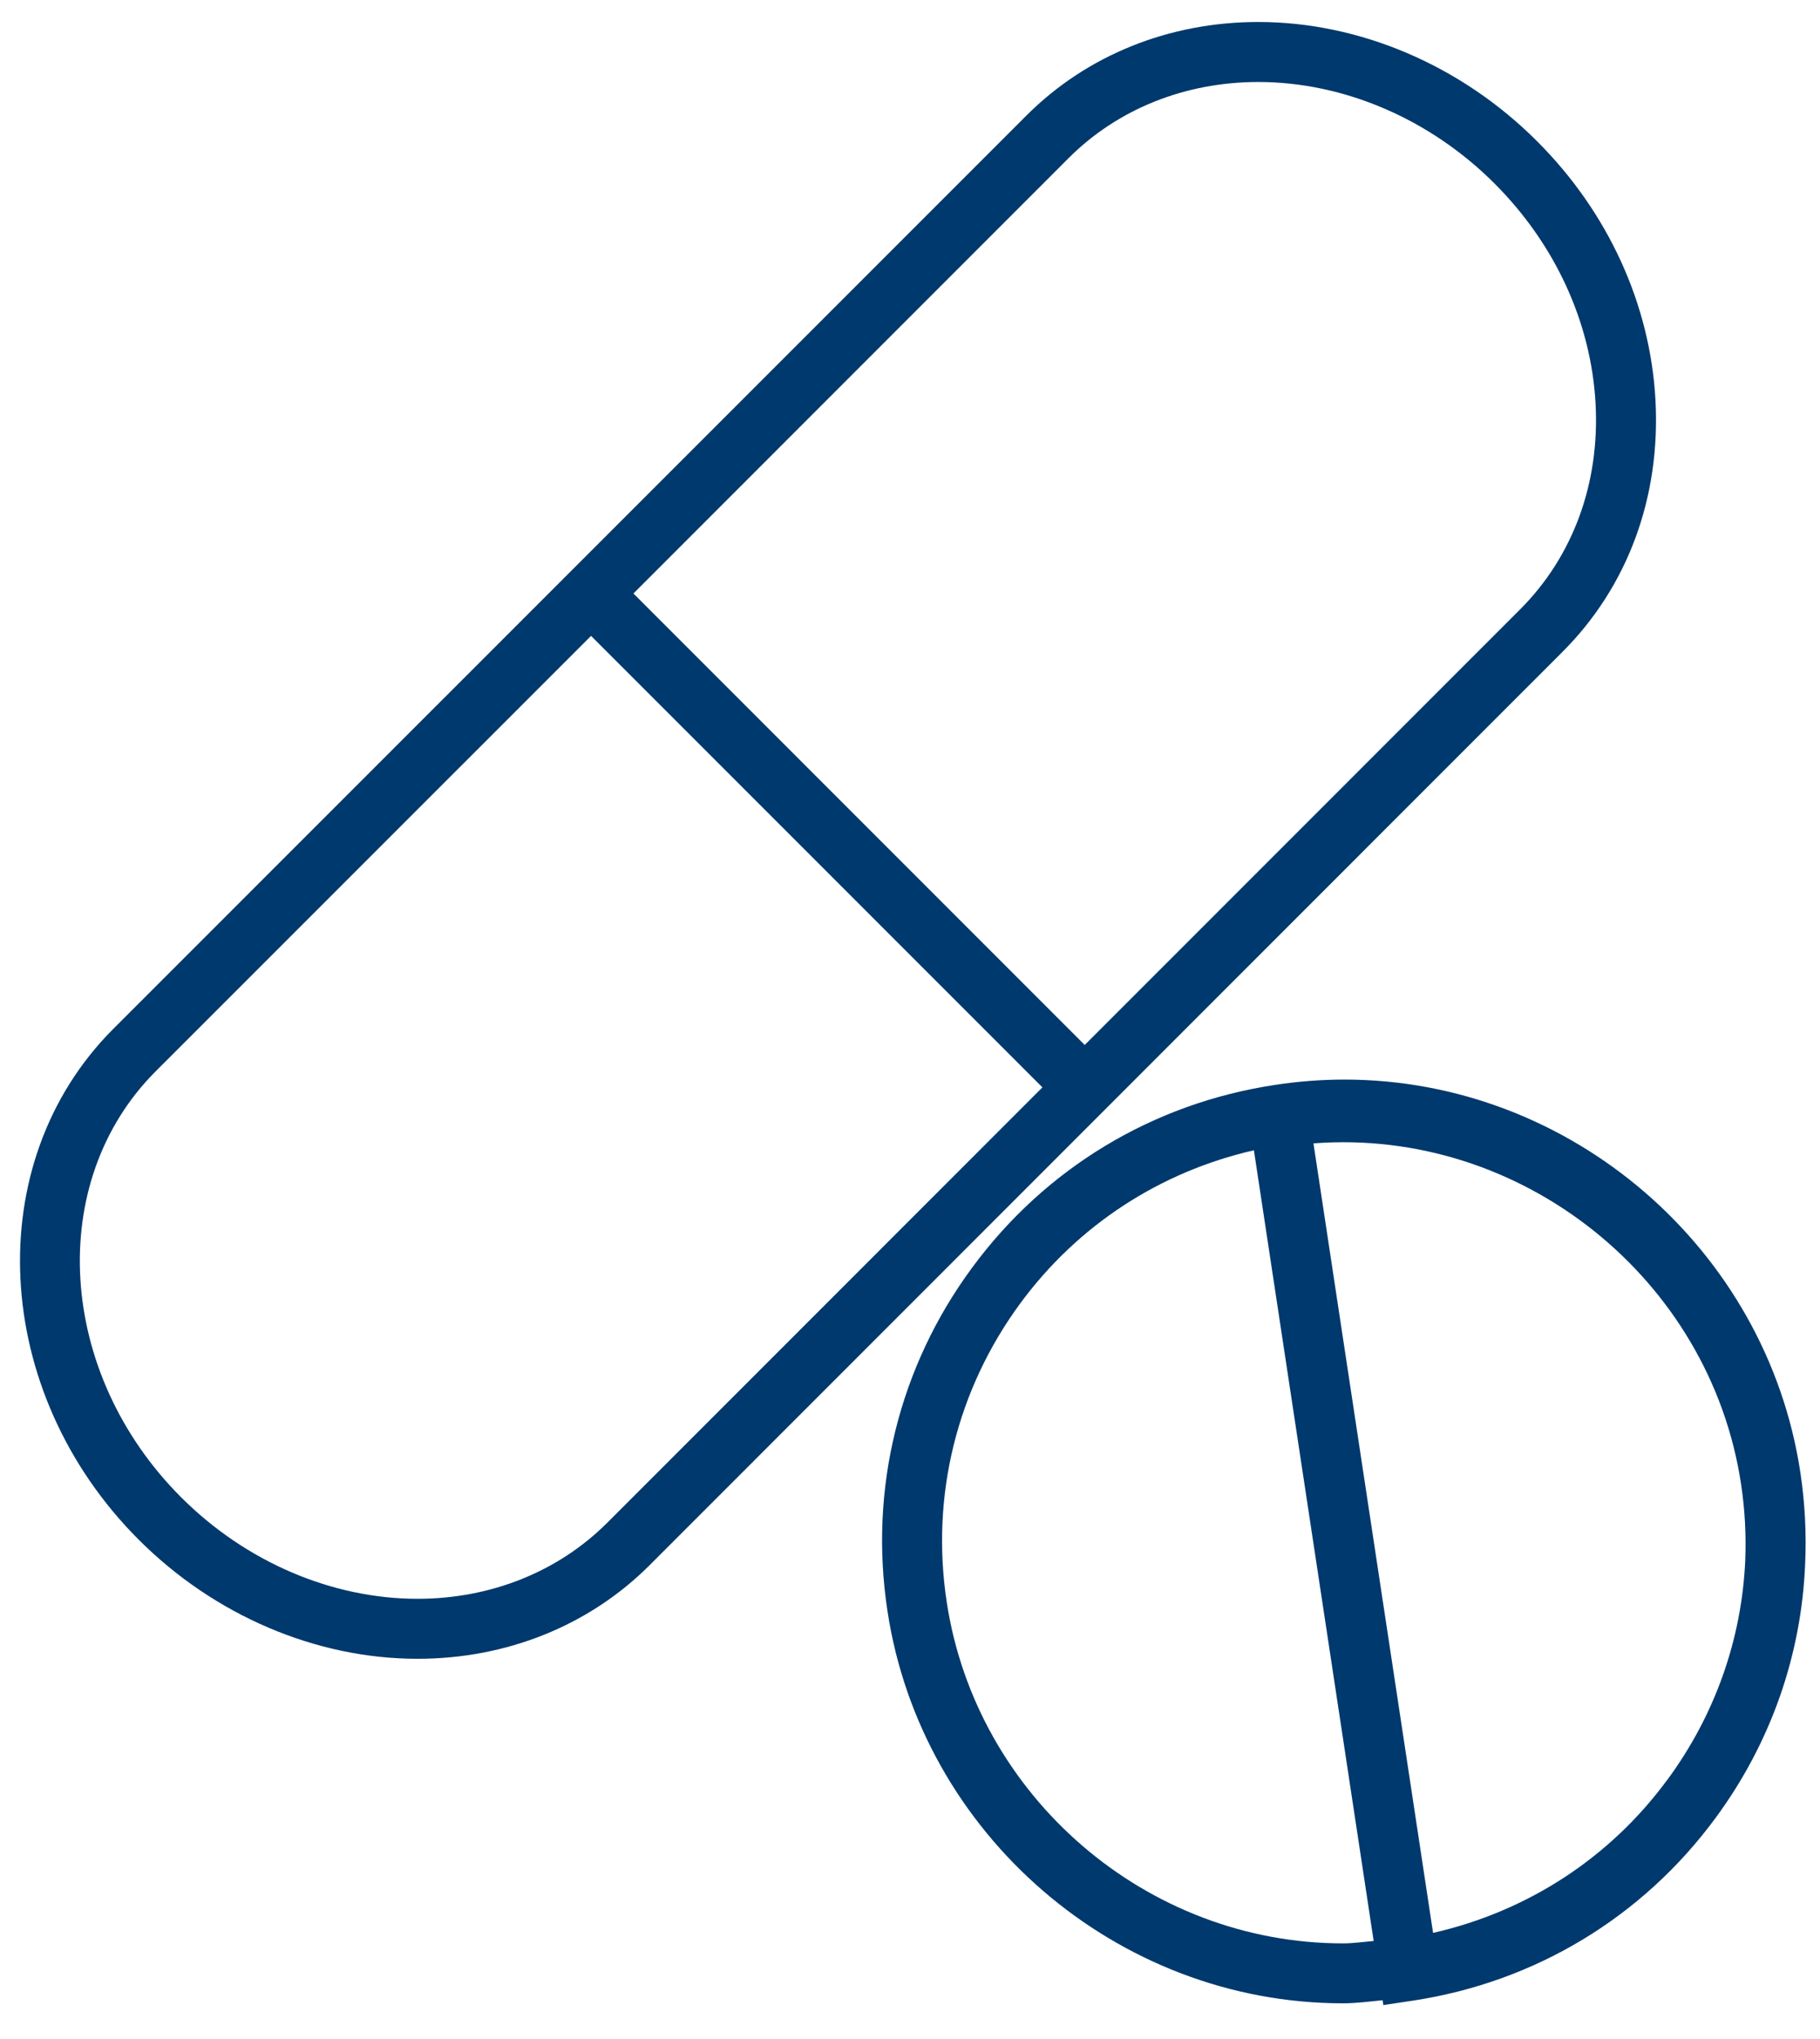 <?xml version="1.0" encoding="UTF-8"?> <svg xmlns="http://www.w3.org/2000/svg" width="25" height="28" viewBox="0 0 25 28" fill="none"> <path d="M24.73 20.218C24.265 17.144 21.573 14.825 18.468 14.825C18.149 14.825 17.827 14.85 17.509 14.899C15.834 15.152 14.358 16.043 13.354 17.407C12.348 18.77 11.935 20.445 12.19 22.12C12.654 25.192 15.345 27.51 18.448 27.51C18.629 27.51 18.81 27.485 18.992 27.468L19.002 27.534L19.409 27.473C21.085 27.219 22.561 26.329 23.565 24.965C24.326 23.933 24.746 22.724 24.796 21.472C24.815 21.057 24.793 20.638 24.73 20.218L24.73 20.218ZM22.902 24.441C22.11 25.518 20.977 26.249 19.685 26.543L18.042 15.701C20.905 15.483 23.49 17.562 23.915 20.376C23.969 20.73 23.987 21.082 23.973 21.431C23.924 22.512 23.558 23.551 22.903 24.441L22.902 24.441ZM18.448 26.687C15.749 26.687 13.409 24.671 13.004 21.997C12.783 20.539 13.143 19.082 14.017 17.895C14.808 16.822 15.937 16.09 17.224 15.796L18.869 26.654C18.729 26.666 18.588 26.687 18.448 26.687L18.448 26.687Z" fill="#00396D"></path> <path d="M22.74 5.494C22.668 4.178 22.09 2.914 21.112 1.938C20.073 0.898 18.678 0.302 17.284 0.302C16.058 0.302 14.926 0.759 14.099 1.587L1.556 14.129C-0.281 15.967 -0.124 19.115 1.907 21.145C2.945 22.183 4.341 22.779 5.735 22.779C6.96 22.779 8.092 22.323 8.921 21.496L21.463 8.951C22.359 8.056 22.812 6.829 22.74 5.495L22.74 5.494ZM8.339 20.913C7.666 21.584 6.741 21.955 5.735 21.955C4.558 21.955 3.375 21.448 2.489 20.562C0.78 18.854 0.622 16.229 2.138 14.712L8.119 8.732L14.319 14.932L8.339 20.913ZM20.88 8.369L14.9 14.35L8.701 8.15L14.68 2.17C15.352 1.498 16.278 1.126 17.284 1.126C18.461 1.126 19.645 1.635 20.529 2.52C21.363 3.354 21.855 4.426 21.917 5.539C21.977 6.636 21.608 7.641 20.88 8.369H20.88Z" fill="#00396D"></path> </svg> 